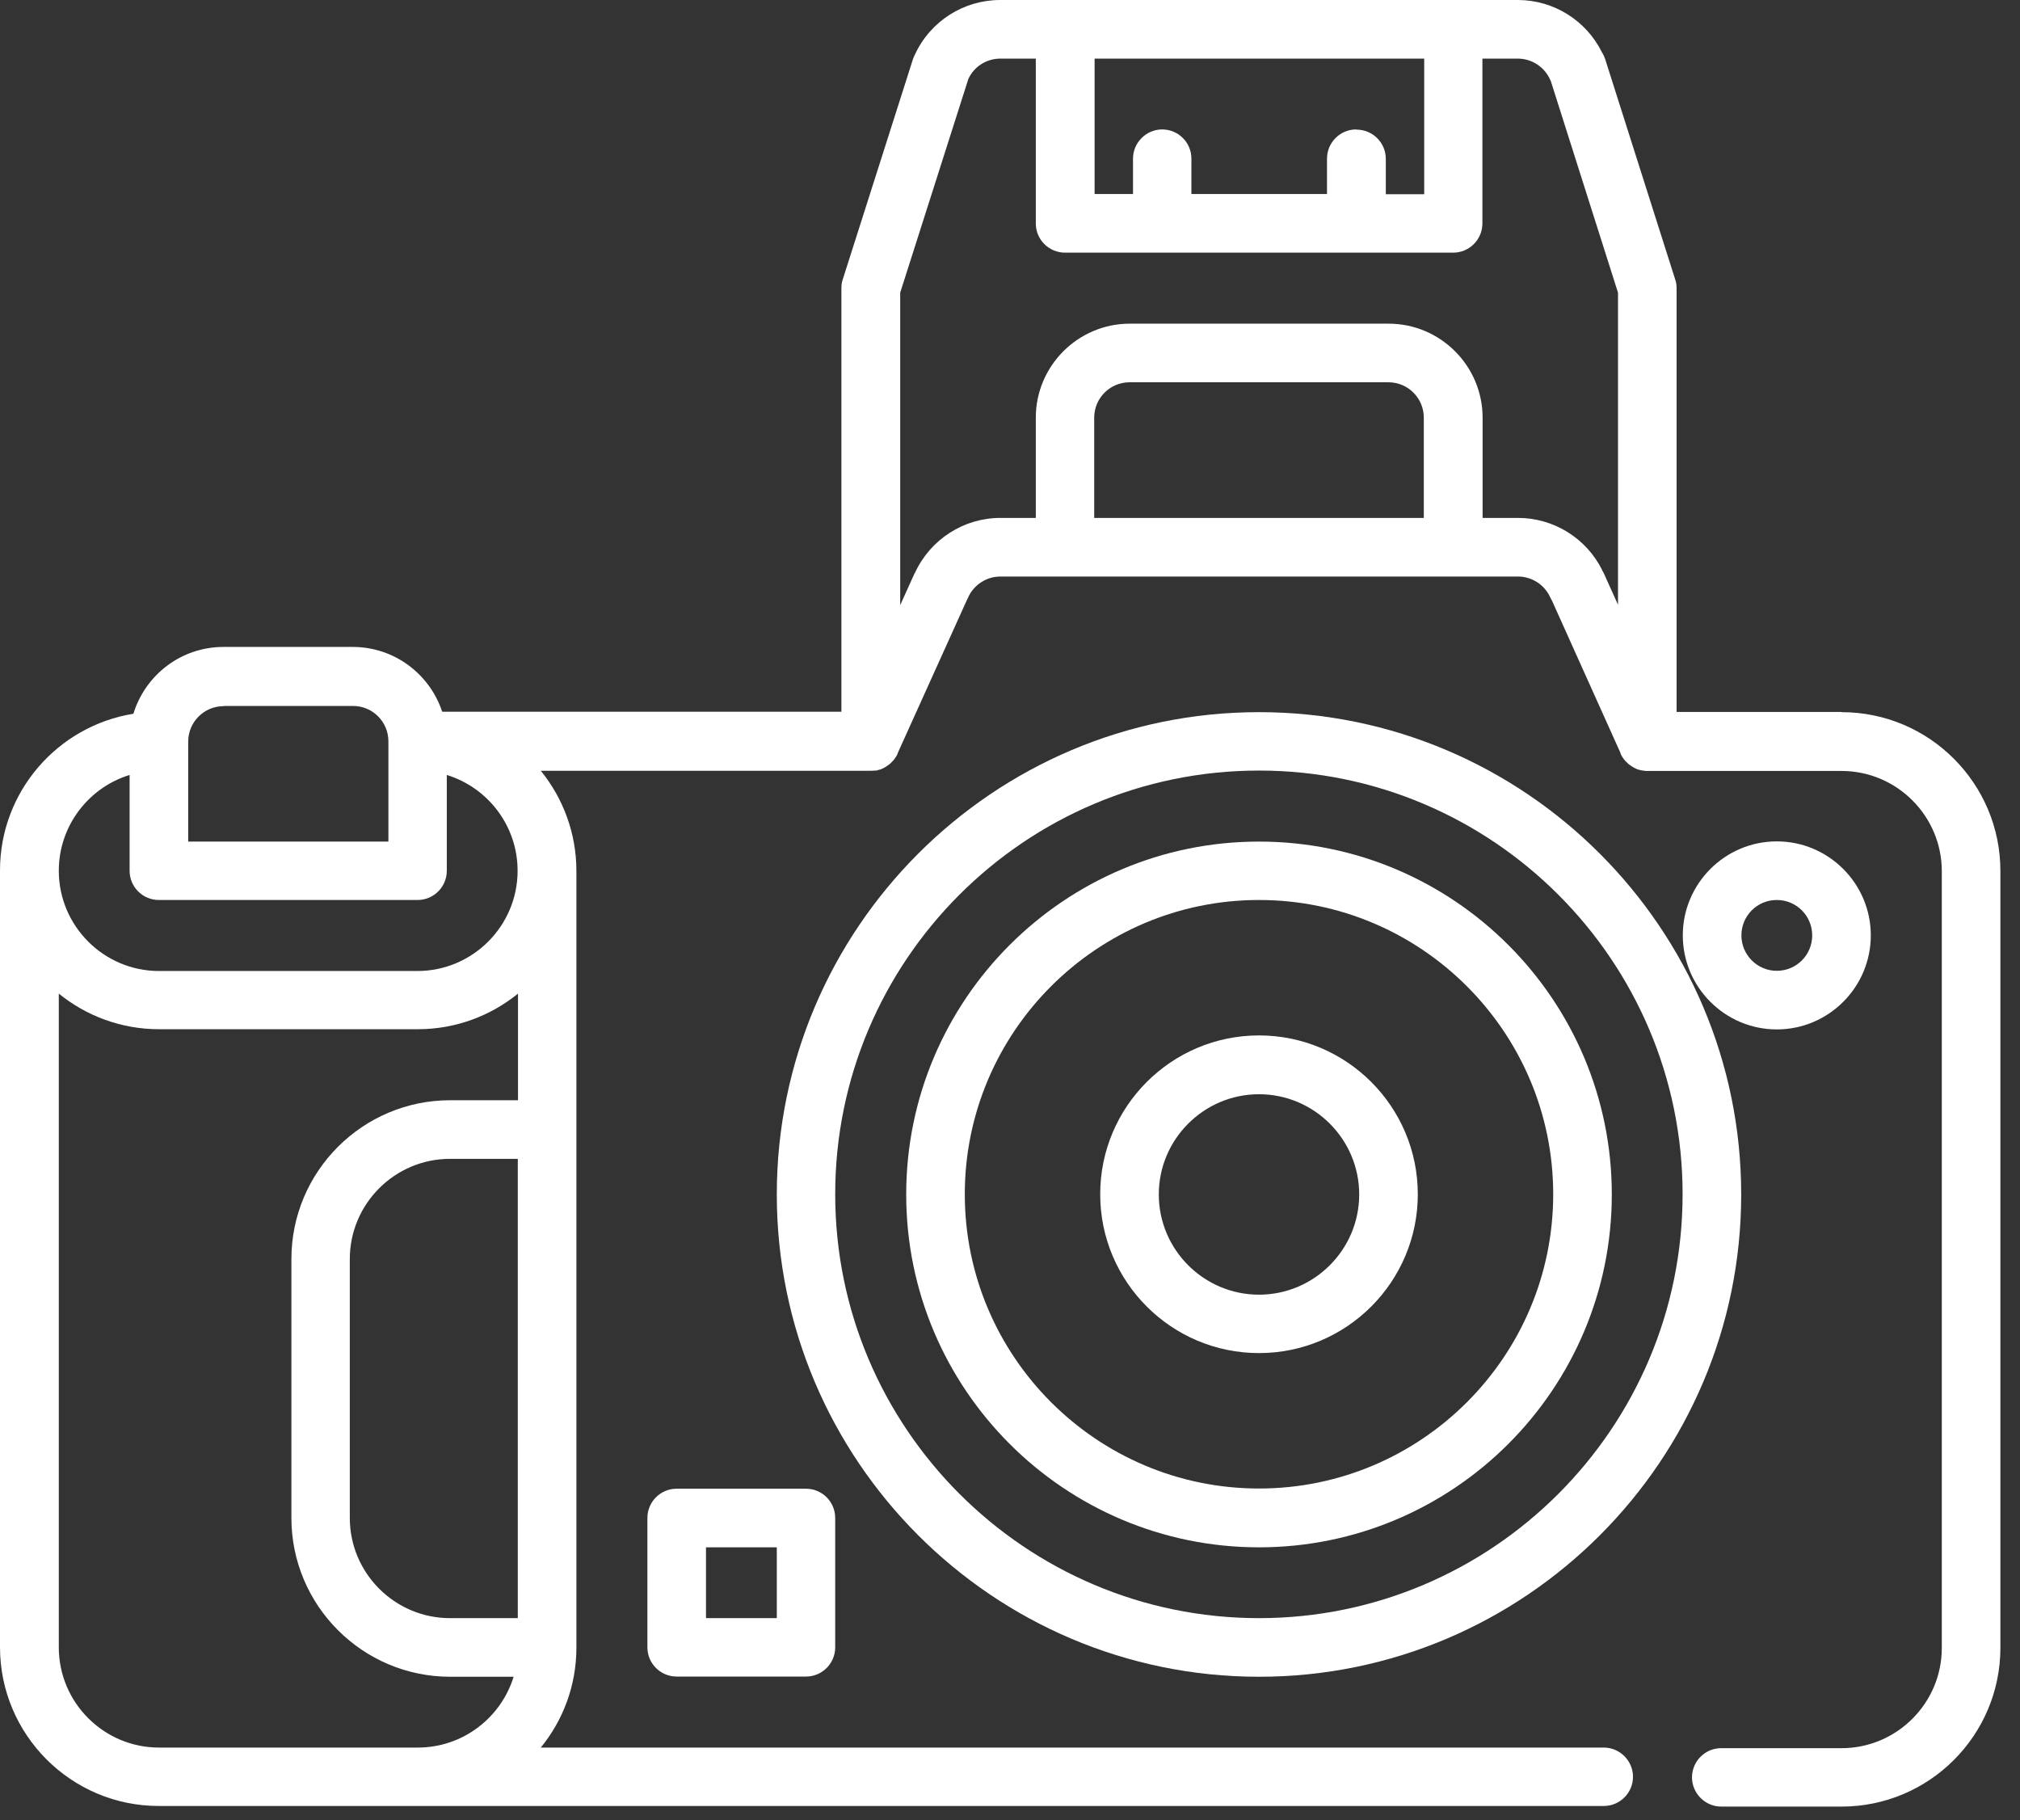 <svg width="101" height="91" viewBox="0 0 101 91" fill="none" xmlns="http://www.w3.org/2000/svg">
<rect x="0" y="0" width="101" height="91" fill="#333333" stroke="none"/>
<g clip-path="url(#clip0_19_237)">
<path d="M62.95 44.99C71.06 44.99 77.66 51.59 77.66 59.7C77.66 67.81 71.06 74.41 62.95 74.41C54.84 74.41 48.24 67.81 48.24 59.7C48.24 51.59 54.84 44.99 62.95 44.99ZM62.95 77.35C72.68 77.35 80.59 69.44 80.59 59.71C80.59 49.98 72.68 42.07 62.95 42.07C53.22 42.07 45.31 49.98 45.31 59.71C45.31 69.44 53.22 77.35 62.95 77.35Z" fill="white"/>
<path d="M62.95 54.7C65.71 54.7 67.96 56.95 67.96 59.71C67.96 62.47 65.71 64.72 62.95 64.72C60.19 64.72 57.94 62.47 57.94 59.71C57.94 56.95 60.19 54.7 62.95 54.7ZM62.95 67.64C67.33 67.64 70.89 64.08 70.89 59.7C70.89 55.32 67.33 51.76 62.95 51.76C58.57 51.76 55.01 55.32 55.01 59.7C55.01 64.08 58.57 67.64 62.95 67.64Z" fill="white"/>
<path d="M62.95 38.52C74.63 38.52 84.13 48.02 84.13 59.7C84.13 71.38 74.63 80.89 62.95 80.89C51.27 80.89 41.76 71.39 41.76 59.7C41.76 48.01 51.26 38.52 62.95 38.52ZM62.95 83.82C76.25 83.82 87.06 73 87.06 59.71C87.06 46.42 76.24 35.6 62.95 35.6C49.66 35.6 38.84 46.42 38.84 59.71C38.84 73 49.66 83.82 62.95 83.82Z" fill="white"/>
<path d="M87.07 46.76C87.07 45.78 87.86 44.99 88.84 44.99C89.82 44.99 90.61 45.78 90.61 46.76C90.61 47.74 89.82 48.53 88.84 48.53C87.86 48.53 87.07 47.73 87.07 46.76ZM93.54 46.76C93.54 44.17 91.43 42.06 88.84 42.06C86.25 42.06 84.14 44.17 84.14 46.76C84.14 49.35 86.25 51.46 88.84 51.46C91.43 51.46 93.54 49.35 93.54 46.76Z" fill="white"/>
<path d="M80.11 28.5C79.32 26.91 77.69 25.89 75.9 25.89H74.13V20.88C74.13 18.29 72.02 16.18 69.43 16.18H56.49C53.9 16.18 51.79 18.29 51.79 20.88V25.89H50.02C48.19 25.89 46.53 26.96 45.76 28.61C45.75 28.63 45.74 28.66 45.72 28.68L45.01 30.25V14.63L48.42 3.94C48.71 3.32 49.33 2.93 50.02 2.93H51.79V11.17C51.79 11.98 52.45 12.63 53.25 12.63H72.66C73.47 12.63 74.12 11.97 74.12 11.17V2.93H75.89C76.59 2.93 77.23 3.35 77.51 3.99C77.51 4 77.51 4.01 77.53 4.02L80.9 14.63V30.23L80.2 28.68C80.17 28.62 80.14 28.55 80.1 28.5H80.11ZM71.19 25.89H54.71V20.88C54.71 19.9 55.5 19.11 56.48 19.11H69.42C70.4 19.11 71.19 19.9 71.19 20.88V25.89ZM25.89 80.89H22.5C19.74 80.89 17.49 78.64 17.49 75.88V62.94C17.49 60.18 19.74 57.93 22.5 57.93H25.89V80.89ZM7.95 87.36C5.19 87.36 2.94 85.11 2.94 82.35V49.67C4.31 50.78 6.05 51.45 7.95 51.45H20.89C22.79 51.45 24.53 50.78 25.9 49.67V55H22.51C18.13 55 14.57 58.56 14.57 62.94V75.88C14.57 80.26 18.13 83.82 22.51 83.82H25.68C25.05 85.87 23.14 87.36 20.89 87.36H7.95ZM6.48 38.74V43.53C6.48 44.34 7.14 44.99 7.94 44.99H20.88C21.69 44.99 22.34 44.33 22.34 43.53V38.74C24.39 39.37 25.88 41.28 25.88 43.53C25.88 46.29 23.63 48.54 20.87 48.54H7.95C5.19 48.54 2.94 46.29 2.94 43.53C2.94 41.28 4.43 39.37 6.48 38.74ZM11.18 35.29H17.65C18.63 35.29 19.42 36.08 19.42 37.06V42.07H9.41V37.08C9.41 37.08 9.41 37.08 9.41 37.07C9.41 36.09 10.21 35.3 11.18 35.3V35.29ZM67.81 6.47C67 6.47 66.35 7.13 66.35 7.93V9.7H59.57V7.93C59.57 7.12 58.91 6.47 58.11 6.47C57.31 6.47 56.65 7.13 56.65 7.93V9.7H54.73V2.93H71.21V9.71H69.29V7.94C69.29 7.13 68.63 6.48 67.83 6.48L67.81 6.47ZM92.07 35.59H83.83V14.41C83.83 14.26 83.81 14.11 83.76 13.97L80.26 2.96C80.22 2.84 80.17 2.73 80.1 2.62C79.31 1.02 77.68 0 75.89 0H50.01C48.18 0 46.52 1.06 45.75 2.72C45.71 2.79 45.68 2.87 45.65 2.95L42.14 13.96C42.09 14.1 42.07 14.25 42.07 14.4V35.58H22.11C21.49 33.7 19.72 32.34 17.64 32.34H11.17C9.05 32.34 7.26 33.75 6.67 35.68C2.89 36.29 0 39.57 0 43.51V82.34C0 86.72 3.56 90.28 7.94 90.28H80.19C81 90.28 81.65 89.62 81.65 88.82C81.65 88.02 80.99 87.36 80.19 87.36H27.04C28.15 86 28.82 84.26 28.82 82.37C28.82 82.37 28.82 82.37 28.82 82.36V56.48V43.54C28.82 41.64 28.15 39.9 27.04 38.53H43.54C43.6 38.53 43.67 38.53 43.73 38.52C43.75 38.52 43.76 38.52 43.78 38.52C43.84 38.52 43.89 38.5 43.95 38.48C43.95 38.48 43.96 38.48 43.97 38.48C44.03 38.46 44.09 38.44 44.15 38.41C44.16 38.41 44.17 38.41 44.18 38.39C44.23 38.37 44.28 38.34 44.32 38.31C44.32 38.31 44.34 38.3 44.35 38.29C44.4 38.26 44.45 38.22 44.5 38.18C44.51 38.18 44.52 38.16 44.53 38.15C44.57 38.11 44.61 38.08 44.64 38.04C44.64 38.03 44.66 38.02 44.67 38.01C44.71 37.96 44.75 37.91 44.78 37.86C44.78 37.86 44.79 37.84 44.8 37.83C44.83 37.78 44.86 37.73 44.88 37.68C44.88 37.68 44.88 37.67 44.88 37.66L48.36 29.96C48.36 29.96 48.39 29.91 48.4 29.88C48.68 29.24 49.32 28.82 50.02 28.82H75.9C76.6 28.82 77.24 29.24 77.52 29.88C77.55 29.94 77.58 30 77.61 30.05L81.02 37.63L81.03 37.66C81.03 37.66 81.03 37.67 81.03 37.68C81.05 37.73 81.08 37.78 81.11 37.83C81.11 37.83 81.12 37.85 81.13 37.86C81.16 37.91 81.2 37.96 81.24 38.01C81.24 38.02 81.26 38.03 81.27 38.04C81.3 38.08 81.34 38.11 81.38 38.15C81.39 38.15 81.4 38.17 81.41 38.18C81.46 38.22 81.51 38.26 81.56 38.29C81.56 38.29 81.58 38.3 81.59 38.31C81.64 38.34 81.68 38.37 81.73 38.39C81.74 38.39 81.75 38.4 81.76 38.41C81.82 38.44 81.88 38.46 81.94 38.48C81.94 38.48 81.95 38.48 81.96 38.48C82.01 38.5 82.07 38.51 82.13 38.52H82.18C82.24 38.54 82.31 38.54 82.37 38.54H92.08C94.84 38.54 97.09 40.79 97.09 43.55V82.38C97.09 85.14 94.84 87.39 92.08 87.39H86.06C85.25 87.39 84.6 88.05 84.6 88.85C84.6 89.65 85.26 90.31 86.06 90.31H92.08C96.46 90.31 100.02 86.75 100.02 82.37V43.54C100.02 39.16 96.46 35.6 92.08 35.6L92.07 35.59Z" fill="white"/>
<path d="M38.84 80.89H35.3V77.35H38.84V80.89ZM33.83 74.42C33.02 74.42 32.37 75.08 32.37 75.88V82.35C32.37 83.16 33.03 83.81 33.83 83.81H40.3C41.11 83.81 41.76 83.15 41.76 82.35V75.88C41.76 75.07 41.1 74.42 40.3 74.42H33.83Z" fill="white"/>
</g>
<defs>
<clipPath id="clip0_19_237">
<rect width="100.02" height="90.31" fill="white"/>
</clipPath>
</defs>
</svg>
